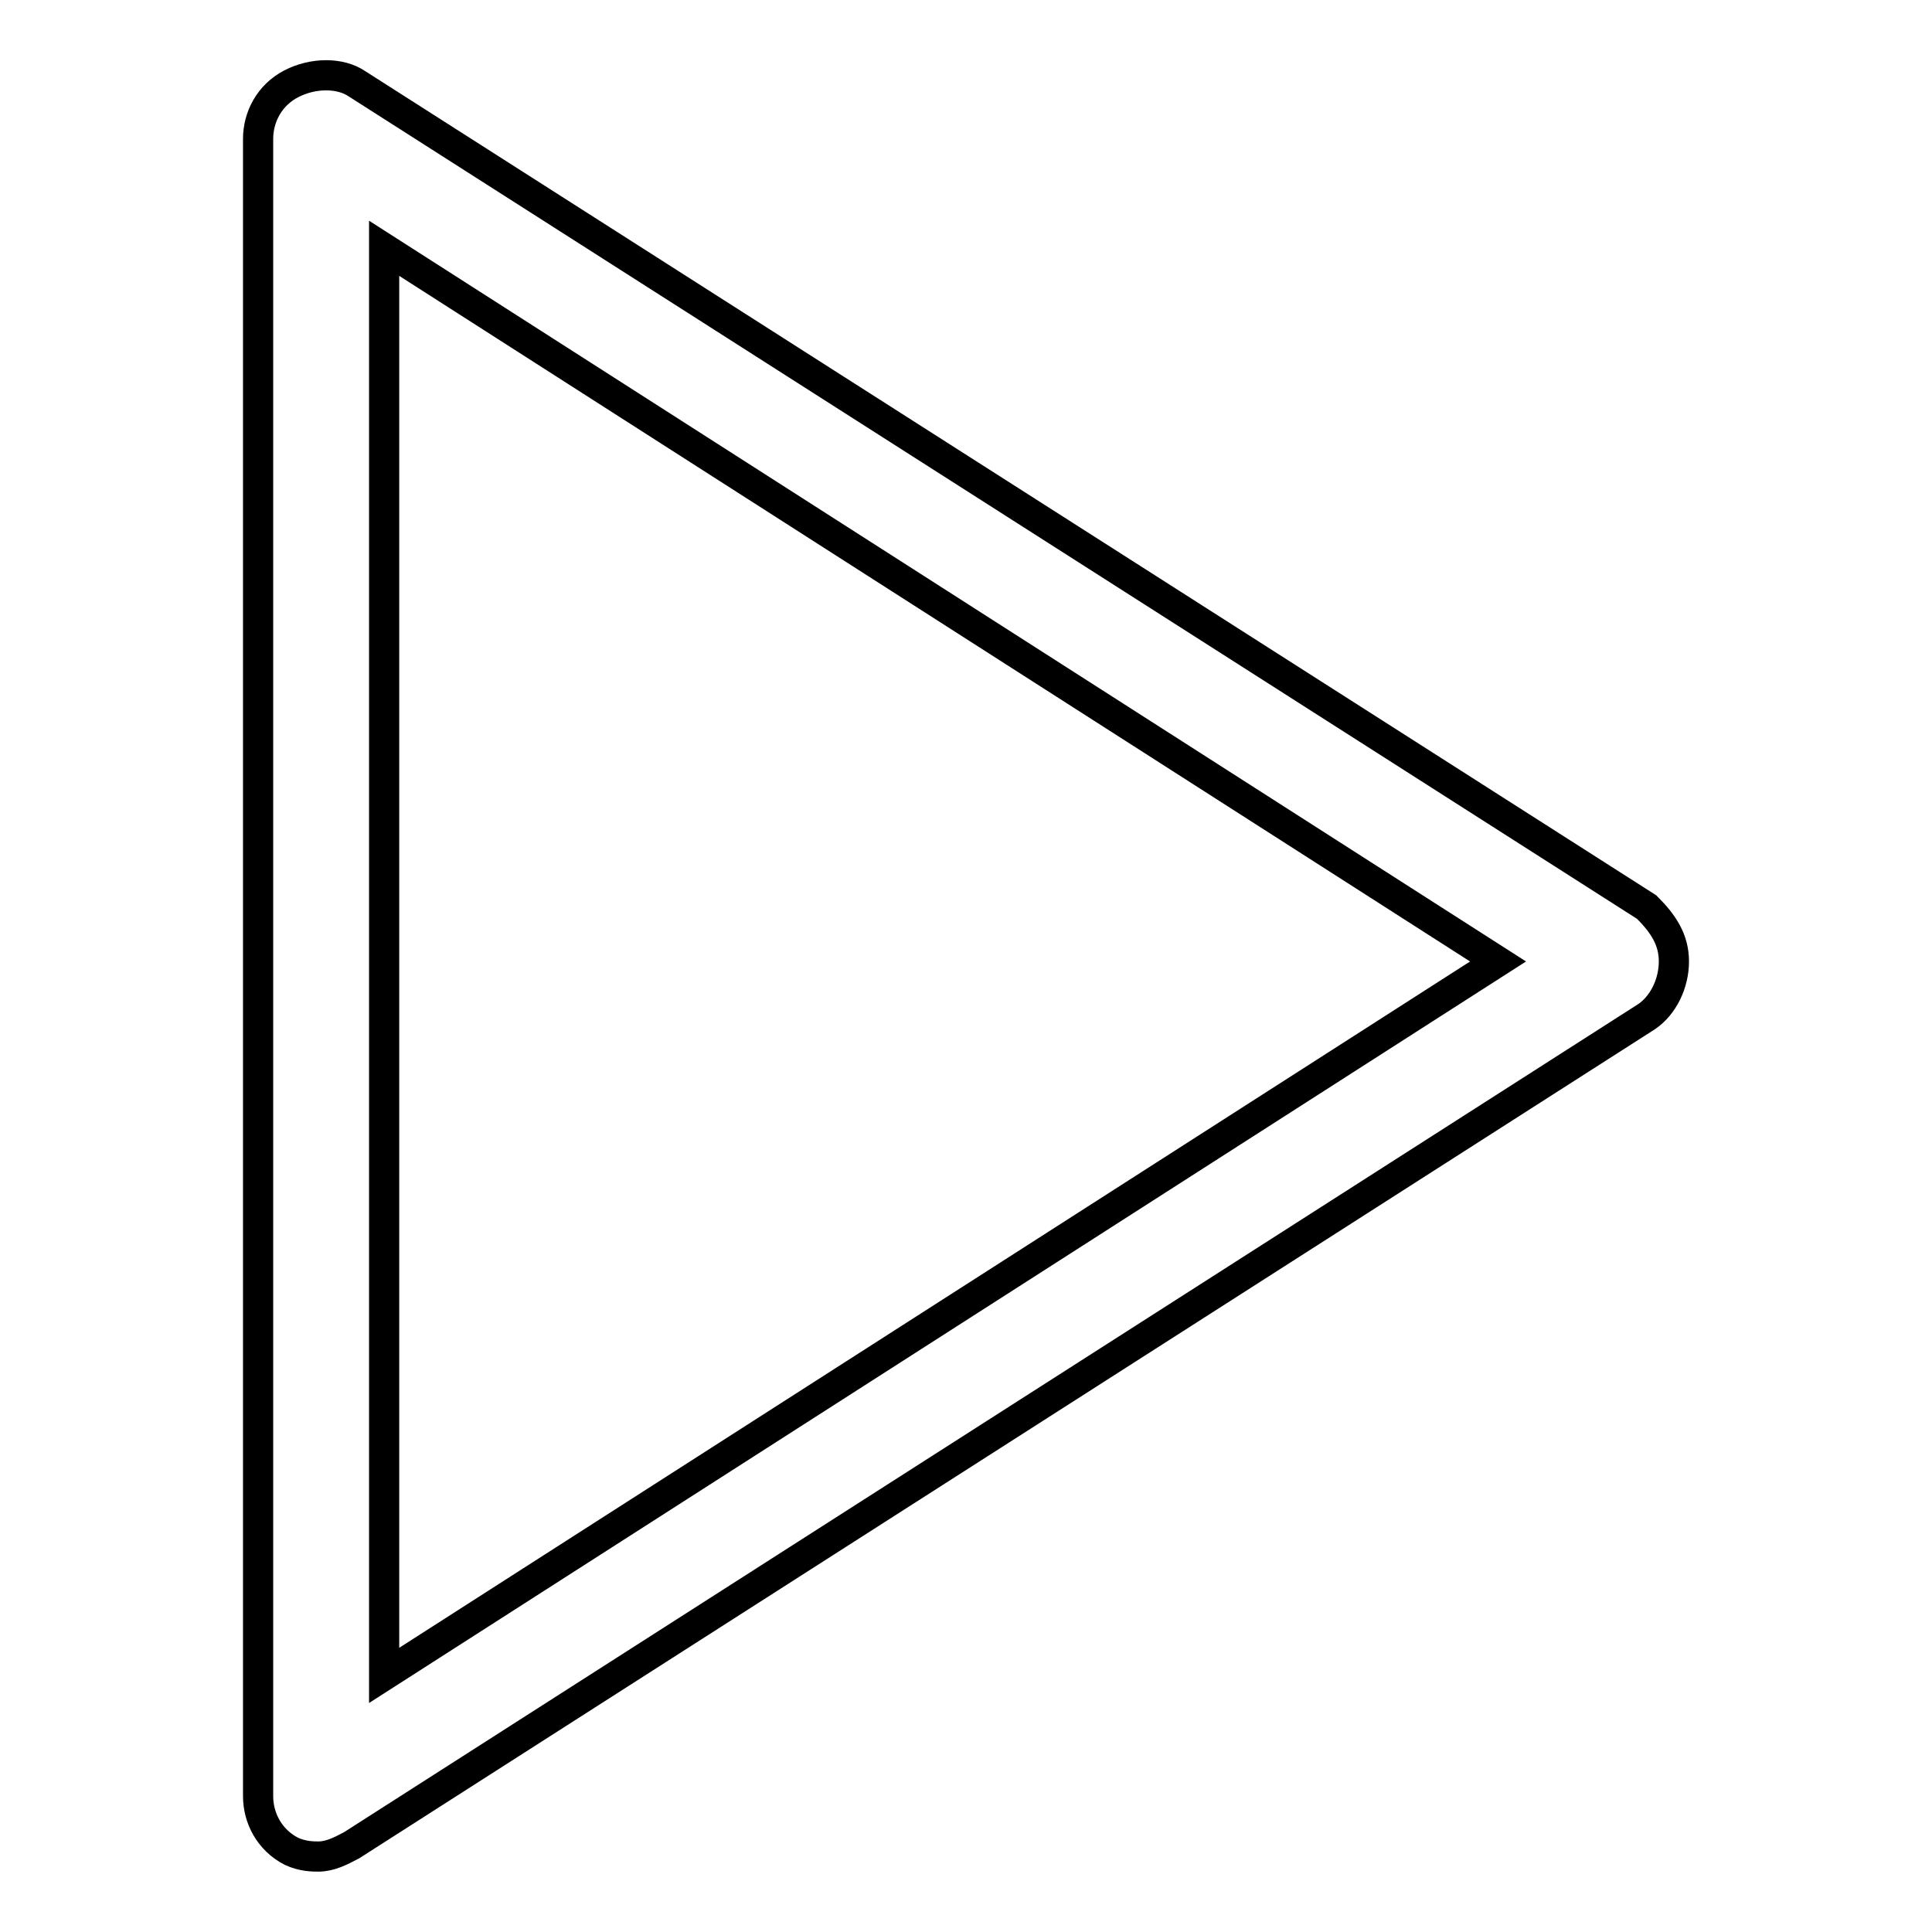 <?xml version="1.0" encoding="utf-8"?>
<!-- Svg Vector Icons : http://www.onlinewebfonts.com/icon -->
<!DOCTYPE svg PUBLIC "-//W3C//DTD SVG 1.1//EN" "http://www.w3.org/Graphics/SVG/1.1/DTD/svg11.dtd">
<svg version="1.1" xmlns="http://www.w3.org/2000/svg" xmlns:xlink="http://www.w3.org/1999/xlink" x="0px" y="0px" viewBox="0 0 256 256" enable-background="new 0 0 256 256" xml:space="preserve">
<g> <path stroke-width="4" fill-opacity="0" stroke="#000000"  d="M218.2,120.2L47.3,11.1c-2.2-1.5-5.8-1.5-8.7,0c-2.9,1.5-4.4,4.4-4.4,7.3V238c0,2.9,1.5,5.8,4.4,7.3 c1.5,0.7,2.9,0.7,3.6,0.7c1.5,0,2.9-0.7,4.4-1.5l171.6-109.8c2.2-1.5,3.6-4.4,3.6-7.3S220.4,122.4,218.2,120.2z M50.9,222V32.9 l147.6,94.5L50.9,222z"/></g>
</svg>